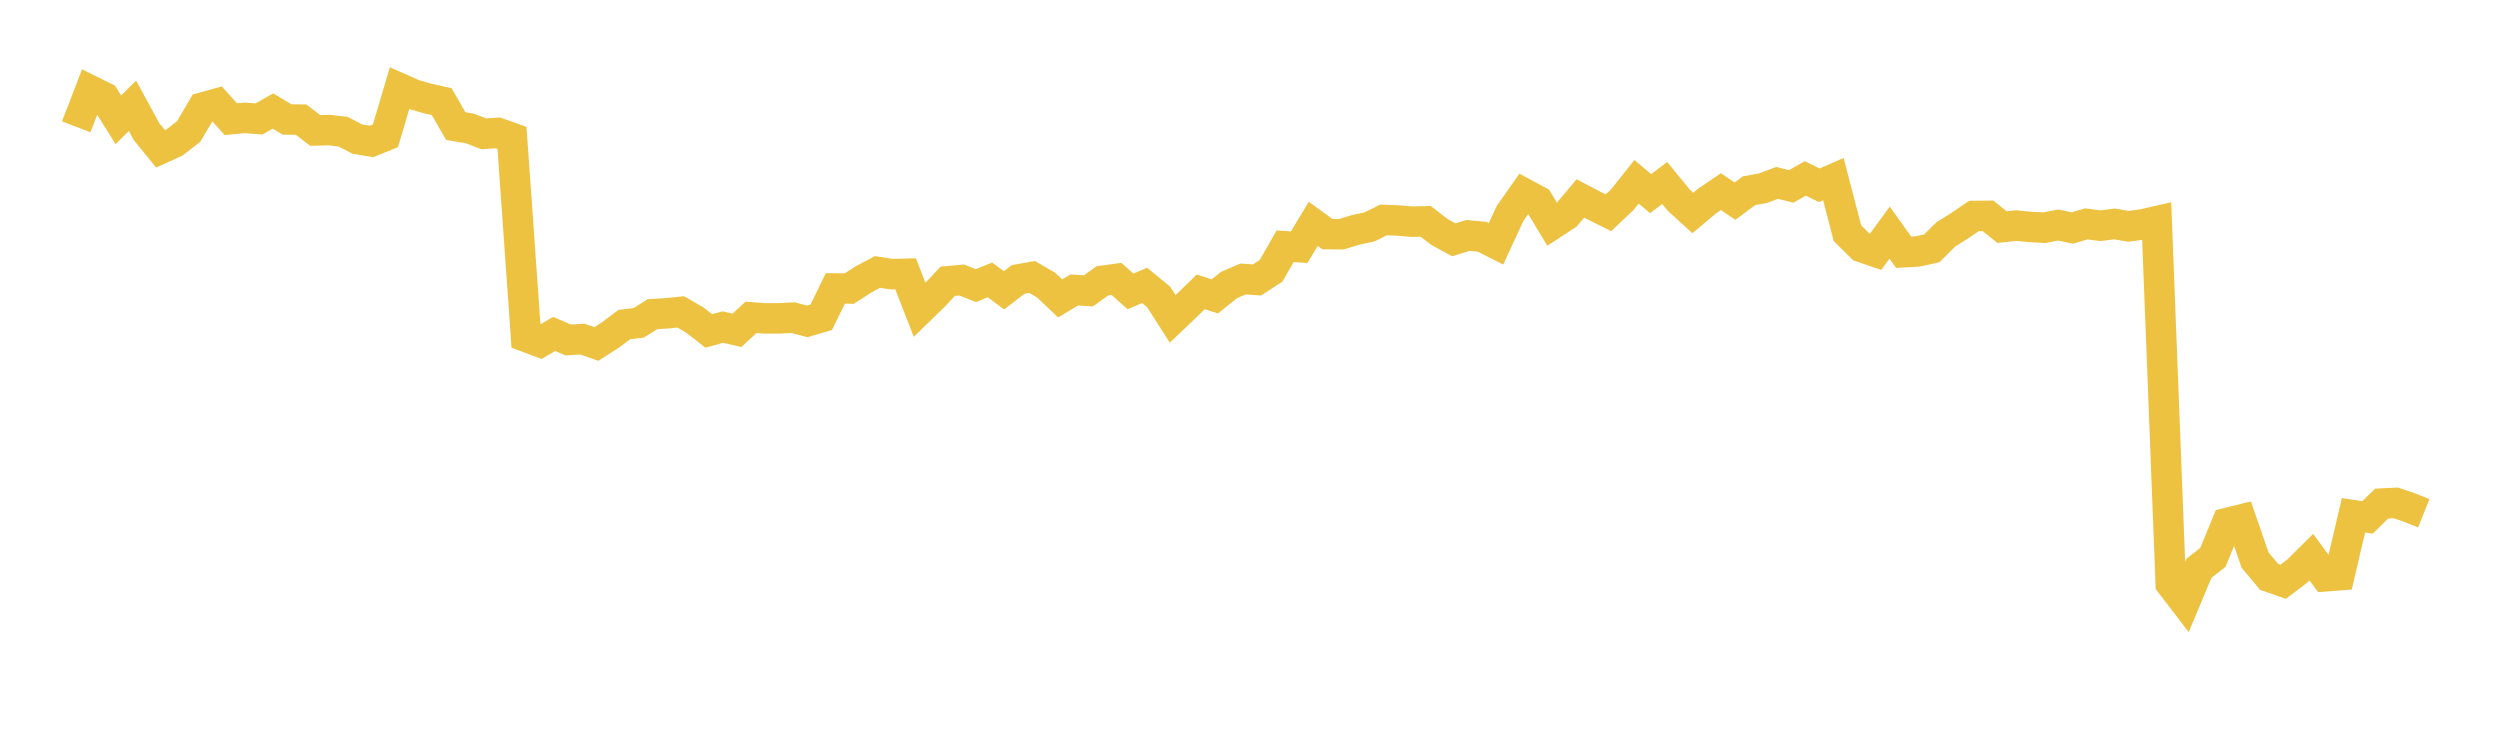 <svg width="164" height="48" xmlns="http://www.w3.org/2000/svg" xmlns:xlink="http://www.w3.org/1999/xlink"><path fill="none" stroke="rgb(237,194,64)" stroke-width="2" d="M5,8.319L5.922,5.929L6.844,6.383L7.766,7.862L8.689,6.938L9.611,8.632L10.533,9.762L11.455,9.341L12.377,8.626L13.299,7.056L14.222,6.798L15.144,7.817L16.066,7.73L16.988,7.803L17.91,7.283L18.832,7.836L19.754,7.847L20.677,8.558L21.599,8.533L22.521,8.64L23.443,9.127L24.365,9.279L25.287,8.908L26.21,5.786L27.132,6.193L28.054,6.463L28.976,6.666L29.898,8.273L30.82,8.426L31.743,8.781L32.665,8.717L33.587,9.047L34.509,22.099L35.431,22.444L36.353,21.906L37.275,22.304L38.198,22.243L39.12,22.565L40.042,21.976L40.964,21.287L41.886,21.183L42.808,20.609L43.731,20.555L44.653,20.459L45.575,20.992L46.497,21.711L47.419,21.454L48.341,21.671L49.263,20.819L50.186,20.887L51.108,20.883L52.03,20.838L52.952,21.083L53.874,20.813L54.796,18.924L55.719,18.927L56.641,18.331L57.563,17.841L58.485,17.984L59.407,17.961L60.329,20.328L61.251,19.432L62.174,18.45L63.096,18.369L64.018,18.738L64.94,18.359L65.862,19.045L66.784,18.334L67.707,18.17L68.629,18.706L69.551,19.576L70.473,19.02L71.395,19.083L72.317,18.422L73.24,18.296L74.162,19.117L75.084,18.721L76.006,19.476L76.928,20.917L77.85,20.04L78.772,19.145L79.695,19.444L80.617,18.701L81.539,18.302L82.461,18.365L83.383,17.764L84.305,16.154L85.228,16.213L86.15,14.686L87.072,15.355L87.994,15.366L88.916,15.083L89.838,14.885L90.76,14.429L91.683,14.463L92.605,14.541L93.527,14.52L94.449,15.231L95.371,15.731L96.293,15.446L97.216,15.529L98.138,15.994L99.06,14.003L99.982,12.693L100.904,13.192L101.826,14.718L102.749,14.115L103.671,13.017L104.593,13.498L105.515,13.957L106.437,13.082L107.359,11.923L108.281,12.702L109.204,12.004L110.126,13.132L111.048,13.971L111.97,13.199L112.892,12.571L113.814,13.196L114.737,12.511L115.659,12.343L116.581,11.997L117.503,12.232L118.425,11.705L119.347,12.154L120.269,11.748L121.192,15.297L122.114,16.208L123.036,16.524L123.958,15.259L124.88,16.547L125.802,16.497L126.725,16.29L127.647,15.374L128.569,14.799L129.491,14.168L130.413,14.158L131.335,14.898L132.257,14.799L133.18,14.888L134.102,14.938L135.024,14.764L135.946,14.955L136.868,14.686L137.79,14.808L138.713,14.692L139.635,14.848L140.557,14.72L141.479,14.51L142.401,38.287L143.323,39.489L144.246,37.285L145.168,36.561L146.09,34.31L147.012,34.083L147.934,36.741L148.856,37.844L149.778,38.163L150.701,37.463L151.623,36.548L152.545,37.804L153.467,37.733L154.389,33.802L155.311,33.944L156.234,33.036L157.156,32.989L158.078,33.3L159,33.669"></path></svg>